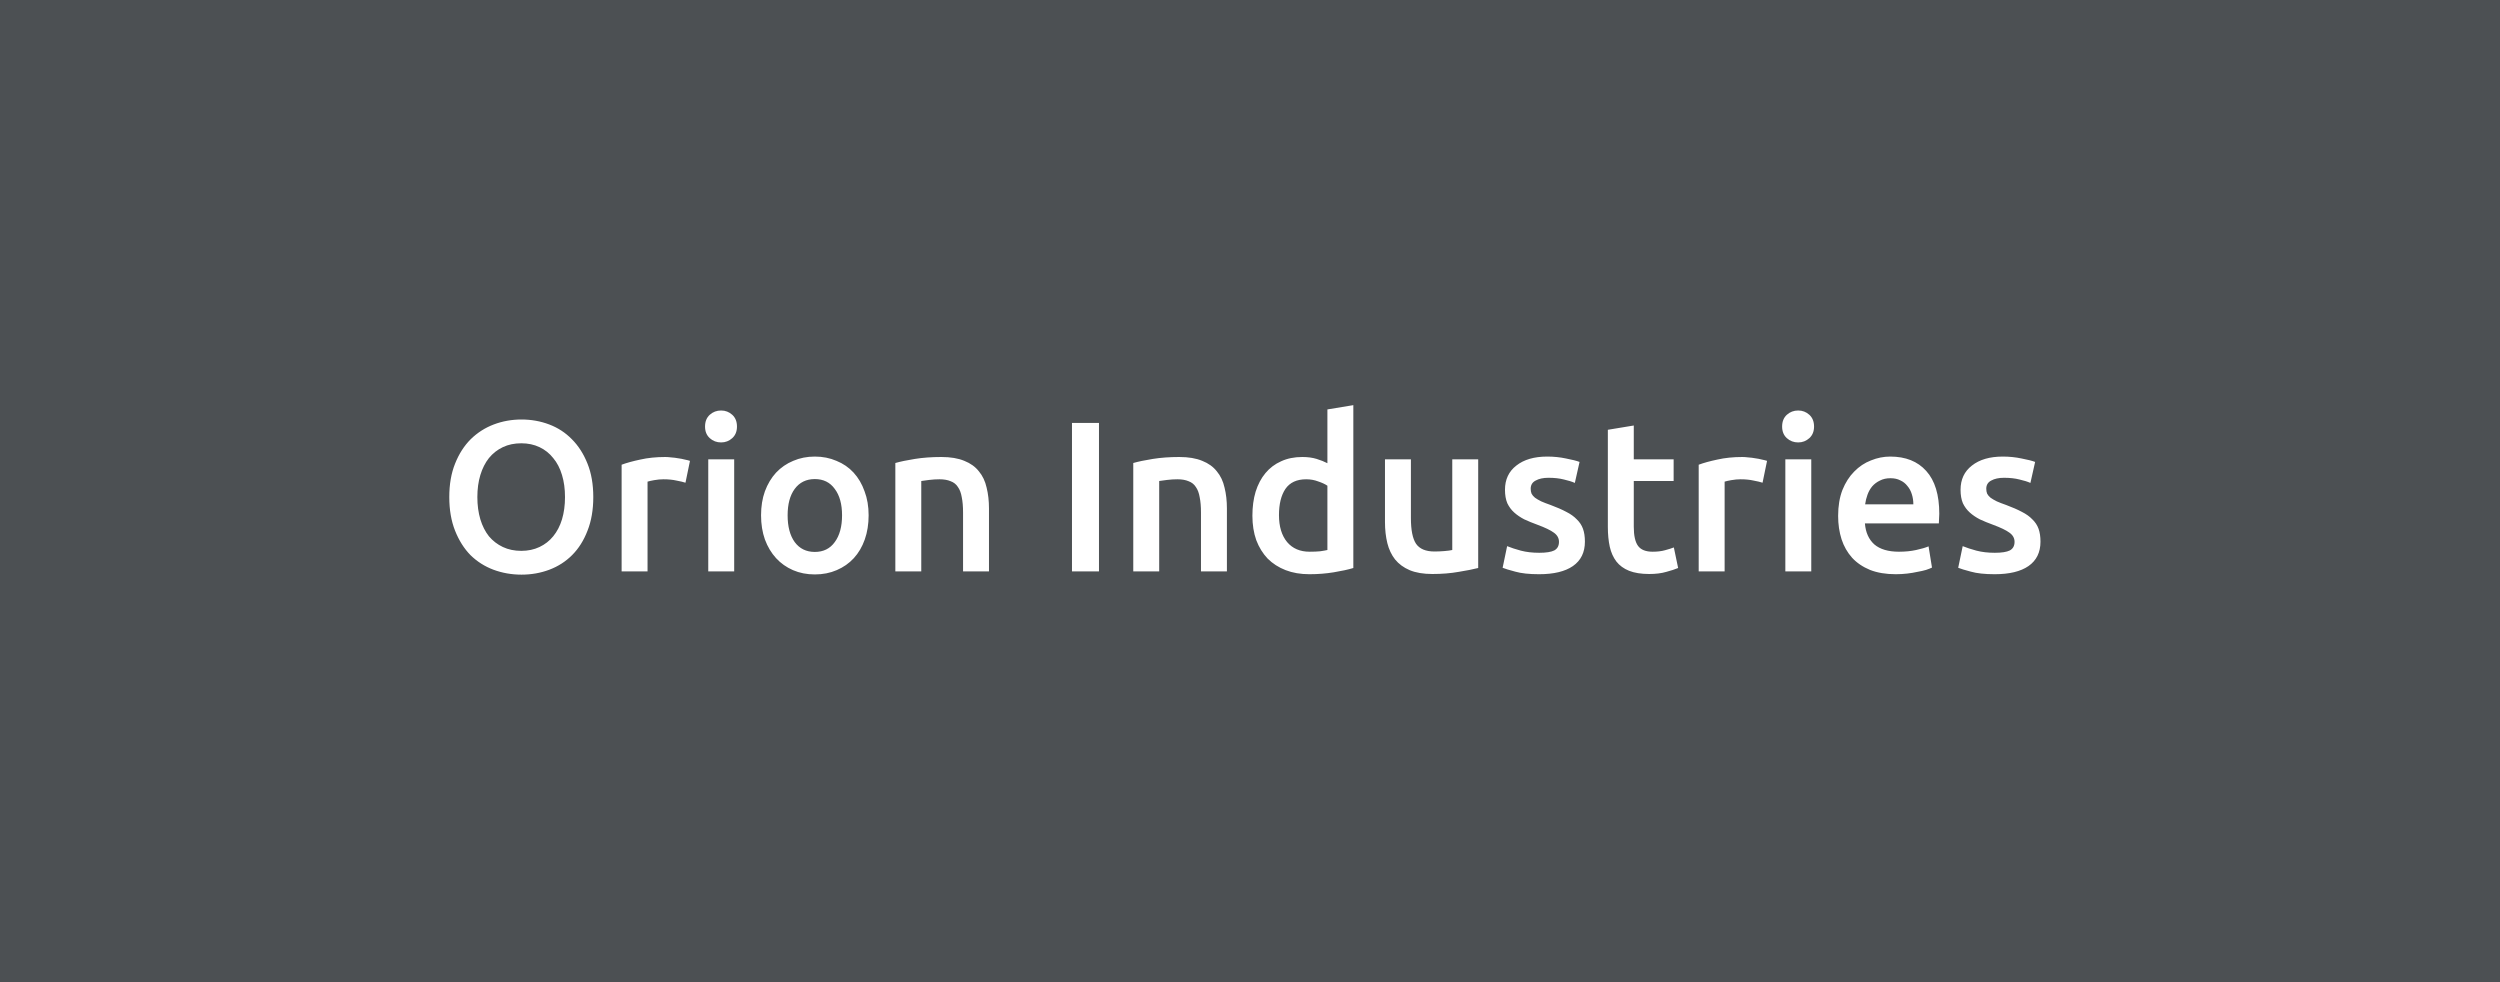<svg width="280" height="110" viewBox="0 0 280 110" fill="none" xmlns="http://www.w3.org/2000/svg">
<rect x="0" y="0" width="280" height="110" fill="#333333" stroke="none"/>
<rect opacity="0.2" width="280" height="110" fill="#B3C3D2"/>
<path d="M53.464 55.672C53.464 56.584 53.576 57.416 53.8 58.168C54.024 58.904 54.344 59.536 54.76 60.064C55.192 60.576 55.712 60.976 56.32 61.264C56.928 61.552 57.616 61.696 58.384 61.696C59.136 61.696 59.816 61.552 60.424 61.264C61.032 60.976 61.544 60.576 61.96 60.064C62.392 59.536 62.72 58.904 62.944 58.168C63.168 57.416 63.28 56.584 63.28 55.672C63.28 54.76 63.168 53.936 62.944 53.2C62.72 52.448 62.392 51.816 61.96 51.304C61.544 50.776 61.032 50.368 60.424 50.08C59.816 49.792 59.136 49.648 58.384 49.648C57.616 49.648 56.928 49.792 56.32 50.08C55.712 50.368 55.192 50.776 54.76 51.304C54.344 51.832 54.024 52.464 53.8 53.2C53.576 53.936 53.464 54.76 53.464 55.672ZM66.448 55.672C66.448 57.096 66.232 58.352 65.8 59.44C65.384 60.528 64.808 61.44 64.072 62.176C63.352 62.896 62.504 63.44 61.528 63.808C60.552 64.176 59.512 64.36 58.408 64.36C57.304 64.36 56.256 64.176 55.264 63.808C54.288 63.44 53.432 62.896 52.696 62.176C51.976 61.44 51.4 60.528 50.968 59.44C50.536 58.352 50.32 57.096 50.32 55.672C50.32 54.248 50.536 53 50.968 51.928C51.4 50.84 51.984 49.928 52.72 49.192C53.472 48.456 54.336 47.904 55.312 47.536C56.288 47.168 57.32 46.984 58.408 46.984C59.496 46.984 60.528 47.168 61.504 47.536C62.48 47.904 63.328 48.456 64.048 49.192C64.784 49.928 65.368 50.84 65.8 51.928C66.232 53 66.448 54.248 66.448 55.672ZM76.773 54.064C76.533 53.984 76.197 53.904 75.765 53.824C75.349 53.728 74.861 53.68 74.301 53.68C73.981 53.68 73.637 53.712 73.269 53.776C72.917 53.84 72.669 53.896 72.525 53.944V64H69.621V52.048C70.181 51.84 70.877 51.648 71.709 51.472C72.557 51.28 73.493 51.184 74.517 51.184C74.709 51.184 74.933 51.2 75.189 51.232C75.445 51.248 75.701 51.28 75.957 51.328C76.213 51.36 76.461 51.408 76.701 51.472C76.941 51.52 77.133 51.568 77.277 51.616L76.773 54.064ZM82.229 64H79.325V51.448H82.229V64ZM82.541 47.776C82.541 48.32 82.365 48.752 82.013 49.072C81.661 49.392 81.245 49.552 80.765 49.552C80.269 49.552 79.845 49.392 79.493 49.072C79.141 48.752 78.965 48.32 78.965 47.776C78.965 47.216 79.141 46.776 79.493 46.456C79.845 46.136 80.269 45.976 80.765 45.976C81.245 45.976 81.661 46.136 82.013 46.456C82.365 46.776 82.541 47.216 82.541 47.776ZM97.286 57.712C97.286 58.704 97.142 59.608 96.854 60.424C96.566 61.24 96.158 61.936 95.63 62.512C95.102 63.088 94.462 63.536 93.71 63.856C92.974 64.176 92.158 64.336 91.262 64.336C90.366 64.336 89.55 64.176 88.814 63.856C88.078 63.536 87.446 63.088 86.918 62.512C86.39 61.936 85.974 61.24 85.67 60.424C85.382 59.608 85.238 58.704 85.238 57.712C85.238 56.72 85.382 55.824 85.67 55.024C85.974 54.208 86.39 53.512 86.918 52.936C87.462 52.36 88.102 51.92 88.838 51.616C89.574 51.296 90.382 51.136 91.262 51.136C92.142 51.136 92.95 51.296 93.686 51.616C94.438 51.92 95.078 52.36 95.606 52.936C96.134 53.512 96.542 54.208 96.83 55.024C97.134 55.824 97.286 56.72 97.286 57.712ZM94.31 57.712C94.31 56.464 94.038 55.48 93.494 54.76C92.966 54.024 92.222 53.656 91.262 53.656C90.302 53.656 89.55 54.024 89.006 54.76C88.478 55.48 88.214 56.464 88.214 57.712C88.214 58.976 88.478 59.976 89.006 60.712C89.55 61.448 90.302 61.816 91.262 61.816C92.222 61.816 92.966 61.448 93.494 60.712C94.038 59.976 94.31 58.976 94.31 57.712ZM100.278 51.856C100.838 51.696 101.566 51.544 102.462 51.4C103.358 51.256 104.35 51.184 105.438 51.184C106.462 51.184 107.318 51.328 108.006 51.616C108.694 51.888 109.238 52.28 109.638 52.792C110.054 53.288 110.342 53.896 110.502 54.616C110.678 55.32 110.766 56.096 110.766 56.944V64H107.862V57.4C107.862 56.728 107.814 56.16 107.718 55.696C107.638 55.216 107.494 54.832 107.286 54.544C107.094 54.24 106.822 54.024 106.47 53.896C106.134 53.752 105.718 53.68 105.222 53.68C104.854 53.68 104.47 53.704 104.07 53.752C103.67 53.8 103.374 53.84 103.182 53.872V64H100.278V51.856ZM120.062 47.368H123.086V64H120.062V47.368ZM126.926 51.856C127.486 51.696 128.214 51.544 129.11 51.4C130.006 51.256 130.998 51.184 132.086 51.184C133.11 51.184 133.966 51.328 134.654 51.616C135.342 51.888 135.886 52.28 136.286 52.792C136.702 53.288 136.99 53.896 137.15 54.616C137.326 55.32 137.414 56.096 137.414 56.944V64H134.51V57.4C134.51 56.728 134.462 56.16 134.366 55.696C134.286 55.216 134.142 54.832 133.934 54.544C133.742 54.24 133.47 54.024 133.118 53.896C132.782 53.752 132.366 53.68 131.87 53.68C131.502 53.68 131.118 53.704 130.718 53.752C130.318 53.8 130.022 53.84 129.83 53.872V64H126.926V51.856ZM143.245 57.688C143.245 58.968 143.549 59.976 144.157 60.712C144.765 61.432 145.605 61.792 146.677 61.792C147.141 61.792 147.533 61.776 147.853 61.744C148.189 61.696 148.461 61.648 148.669 61.6V54.4C148.413 54.224 148.069 54.064 147.637 53.92C147.221 53.76 146.773 53.68 146.293 53.68C145.237 53.68 144.461 54.04 143.965 54.76C143.485 55.48 143.245 56.456 143.245 57.688ZM151.573 63.616C150.997 63.792 150.269 63.952 149.389 64.096C148.525 64.24 147.613 64.312 146.653 64.312C145.661 64.312 144.773 64.16 143.989 63.856C143.205 63.552 142.533 63.12 141.973 62.56C141.429 61.984 141.005 61.296 140.701 60.496C140.413 59.68 140.269 58.768 140.269 57.76C140.269 56.768 140.389 55.872 140.629 55.072C140.885 54.256 141.253 53.56 141.733 52.984C142.213 52.408 142.797 51.968 143.485 51.664C144.173 51.344 144.965 51.184 145.861 51.184C146.469 51.184 147.005 51.256 147.469 51.4C147.933 51.544 148.333 51.704 148.669 51.88V45.856L151.573 45.376V63.616ZM165.558 63.616C164.998 63.76 164.27 63.904 163.374 64.048C162.478 64.208 161.494 64.288 160.422 64.288C159.414 64.288 158.566 64.144 157.878 63.856C157.206 63.568 156.662 63.168 156.246 62.656C155.846 62.144 155.558 61.536 155.382 60.832C155.206 60.112 155.118 59.328 155.118 58.48V51.448H158.022V58.024C158.022 59.368 158.214 60.328 158.598 60.904C158.998 61.48 159.686 61.768 160.662 61.768C161.014 61.768 161.382 61.752 161.766 61.72C162.166 61.688 162.462 61.648 162.654 61.6V51.448H165.558V63.616ZM172.398 61.912C173.166 61.912 173.726 61.824 174.078 61.648C174.43 61.456 174.606 61.136 174.606 60.688C174.606 60.272 174.414 59.928 174.03 59.656C173.662 59.384 173.046 59.088 172.182 58.768C171.654 58.576 171.166 58.376 170.718 58.168C170.286 57.944 169.91 57.688 169.59 57.4C169.27 57.112 169.014 56.768 168.822 56.368C168.646 55.952 168.558 55.448 168.558 54.856C168.558 53.704 168.982 52.8 169.83 52.144C170.678 51.472 171.83 51.136 173.286 51.136C174.022 51.136 174.726 51.208 175.398 51.352C176.07 51.48 176.574 51.608 176.91 51.736L176.382 54.088C176.062 53.944 175.654 53.816 175.158 53.704C174.662 53.576 174.086 53.512 173.43 53.512C172.838 53.512 172.358 53.616 171.99 53.824C171.622 54.016 171.438 54.32 171.438 54.736C171.438 54.944 171.47 55.128 171.534 55.288C171.614 55.448 171.742 55.6 171.918 55.744C172.094 55.872 172.326 56.008 172.614 56.152C172.902 56.28 173.254 56.416 173.67 56.56C174.358 56.816 174.942 57.072 175.422 57.328C175.902 57.568 176.294 57.848 176.598 58.168C176.918 58.472 177.15 58.824 177.294 59.224C177.438 59.624 177.51 60.104 177.51 60.664C177.51 61.864 177.062 62.776 176.166 63.4C175.286 64.008 174.022 64.312 172.374 64.312C171.27 64.312 170.382 64.216 169.71 64.024C169.038 63.848 168.566 63.704 168.294 63.592L168.798 61.168C169.23 61.344 169.742 61.512 170.334 61.672C170.942 61.832 171.63 61.912 172.398 61.912ZM180.079 48.136L182.983 47.656V51.448H187.447V53.872H182.983V58.984C182.983 59.992 183.143 60.712 183.463 61.144C183.783 61.576 184.327 61.792 185.095 61.792C185.623 61.792 186.087 61.736 186.487 61.624C186.903 61.512 187.231 61.408 187.471 61.312L187.951 63.616C187.615 63.76 187.175 63.904 186.631 64.048C186.087 64.208 185.447 64.288 184.711 64.288C183.815 64.288 183.063 64.168 182.455 63.928C181.863 63.688 181.391 63.344 181.039 62.896C180.687 62.432 180.439 61.88 180.295 61.24C180.151 60.584 180.079 59.84 180.079 59.008V48.136ZM197.406 54.064C197.166 53.984 196.83 53.904 196.398 53.824C195.982 53.728 195.494 53.68 194.934 53.68C194.614 53.68 194.27 53.712 193.902 53.776C193.55 53.84 193.302 53.896 193.158 53.944V64H190.254V52.048C190.814 51.84 191.51 51.648 192.342 51.472C193.19 51.28 194.126 51.184 195.15 51.184C195.342 51.184 195.566 51.2 195.822 51.232C196.078 51.248 196.334 51.28 196.59 51.328C196.846 51.36 197.094 51.408 197.334 51.472C197.574 51.52 197.766 51.568 197.91 51.616L197.406 54.064ZM202.862 64H199.958V51.448H202.862V64ZM203.174 47.776C203.174 48.32 202.998 48.752 202.646 49.072C202.294 49.392 201.878 49.552 201.398 49.552C200.902 49.552 200.478 49.392 200.126 49.072C199.774 48.752 199.598 48.32 199.598 47.776C199.598 47.216 199.774 46.776 200.126 46.456C200.478 46.136 200.902 45.976 201.398 45.976C201.878 45.976 202.294 46.136 202.646 46.456C202.998 46.776 203.174 47.216 203.174 47.776ZM205.871 57.784C205.871 56.68 206.031 55.712 206.351 54.88C206.687 54.048 207.127 53.36 207.671 52.816C208.215 52.256 208.839 51.84 209.543 51.568C210.247 51.28 210.967 51.136 211.703 51.136C213.431 51.136 214.775 51.672 215.735 52.744C216.711 53.816 217.199 55.416 217.199 57.544C217.199 57.704 217.191 57.888 217.175 58.096C217.175 58.288 217.167 58.464 217.151 58.624H208.871C208.951 59.632 209.303 60.416 209.927 60.976C210.567 61.52 211.487 61.792 212.687 61.792C213.391 61.792 214.031 61.728 214.607 61.6C215.199 61.472 215.663 61.336 215.999 61.192L216.383 63.568C216.223 63.648 215.999 63.736 215.711 63.832C215.439 63.912 215.119 63.984 214.751 64.048C214.399 64.128 214.015 64.192 213.599 64.24C213.183 64.288 212.759 64.312 212.327 64.312C211.223 64.312 210.263 64.152 209.447 63.832C208.631 63.496 207.959 63.04 207.431 62.464C206.903 61.872 206.511 61.184 206.255 60.4C205.999 59.6 205.871 58.728 205.871 57.784ZM214.295 56.488C214.295 56.088 214.239 55.712 214.127 55.36C214.015 54.992 213.847 54.68 213.623 54.424C213.415 54.152 213.151 53.944 212.831 53.8C212.527 53.64 212.159 53.56 211.727 53.56C211.279 53.56 210.887 53.648 210.551 53.824C210.215 53.984 209.927 54.2 209.687 54.472C209.463 54.744 209.287 55.056 209.159 55.408C209.031 55.76 208.943 56.12 208.895 56.488H214.295ZM223.422 61.912C224.19 61.912 224.75 61.824 225.102 61.648C225.454 61.456 225.63 61.136 225.63 60.688C225.63 60.272 225.438 59.928 225.054 59.656C224.686 59.384 224.07 59.088 223.206 58.768C222.678 58.576 222.19 58.376 221.742 58.168C221.31 57.944 220.934 57.688 220.614 57.4C220.294 57.112 220.038 56.768 219.846 56.368C219.67 55.952 219.582 55.448 219.582 54.856C219.582 53.704 220.006 52.8 220.854 52.144C221.702 51.472 222.854 51.136 224.31 51.136C225.046 51.136 225.75 51.208 226.422 51.352C227.094 51.48 227.598 51.608 227.934 51.736L227.406 54.088C227.086 53.944 226.678 53.816 226.182 53.704C225.686 53.576 225.11 53.512 224.454 53.512C223.862 53.512 223.382 53.616 223.014 53.824C222.646 54.016 222.462 54.32 222.462 54.736C222.462 54.944 222.494 55.128 222.558 55.288C222.638 55.448 222.766 55.6 222.942 55.744C223.118 55.872 223.35 56.008 223.638 56.152C223.926 56.28 224.278 56.416 224.694 56.56C225.382 56.816 225.966 57.072 226.446 57.328C226.926 57.568 227.318 57.848 227.622 58.168C227.942 58.472 228.174 58.824 228.318 59.224C228.462 59.624 228.534 60.104 228.534 60.664C228.534 61.864 228.086 62.776 227.19 63.4C226.31 64.008 225.046 64.312 223.398 64.312C222.294 64.312 221.406 64.216 220.734 64.024C220.062 63.848 219.59 63.704 219.318 63.592L219.822 61.168C220.254 61.344 220.766 61.512 221.358 61.672C221.966 61.832 222.654 61.912 223.422 61.912Z" fill="white"/>
</svg>
